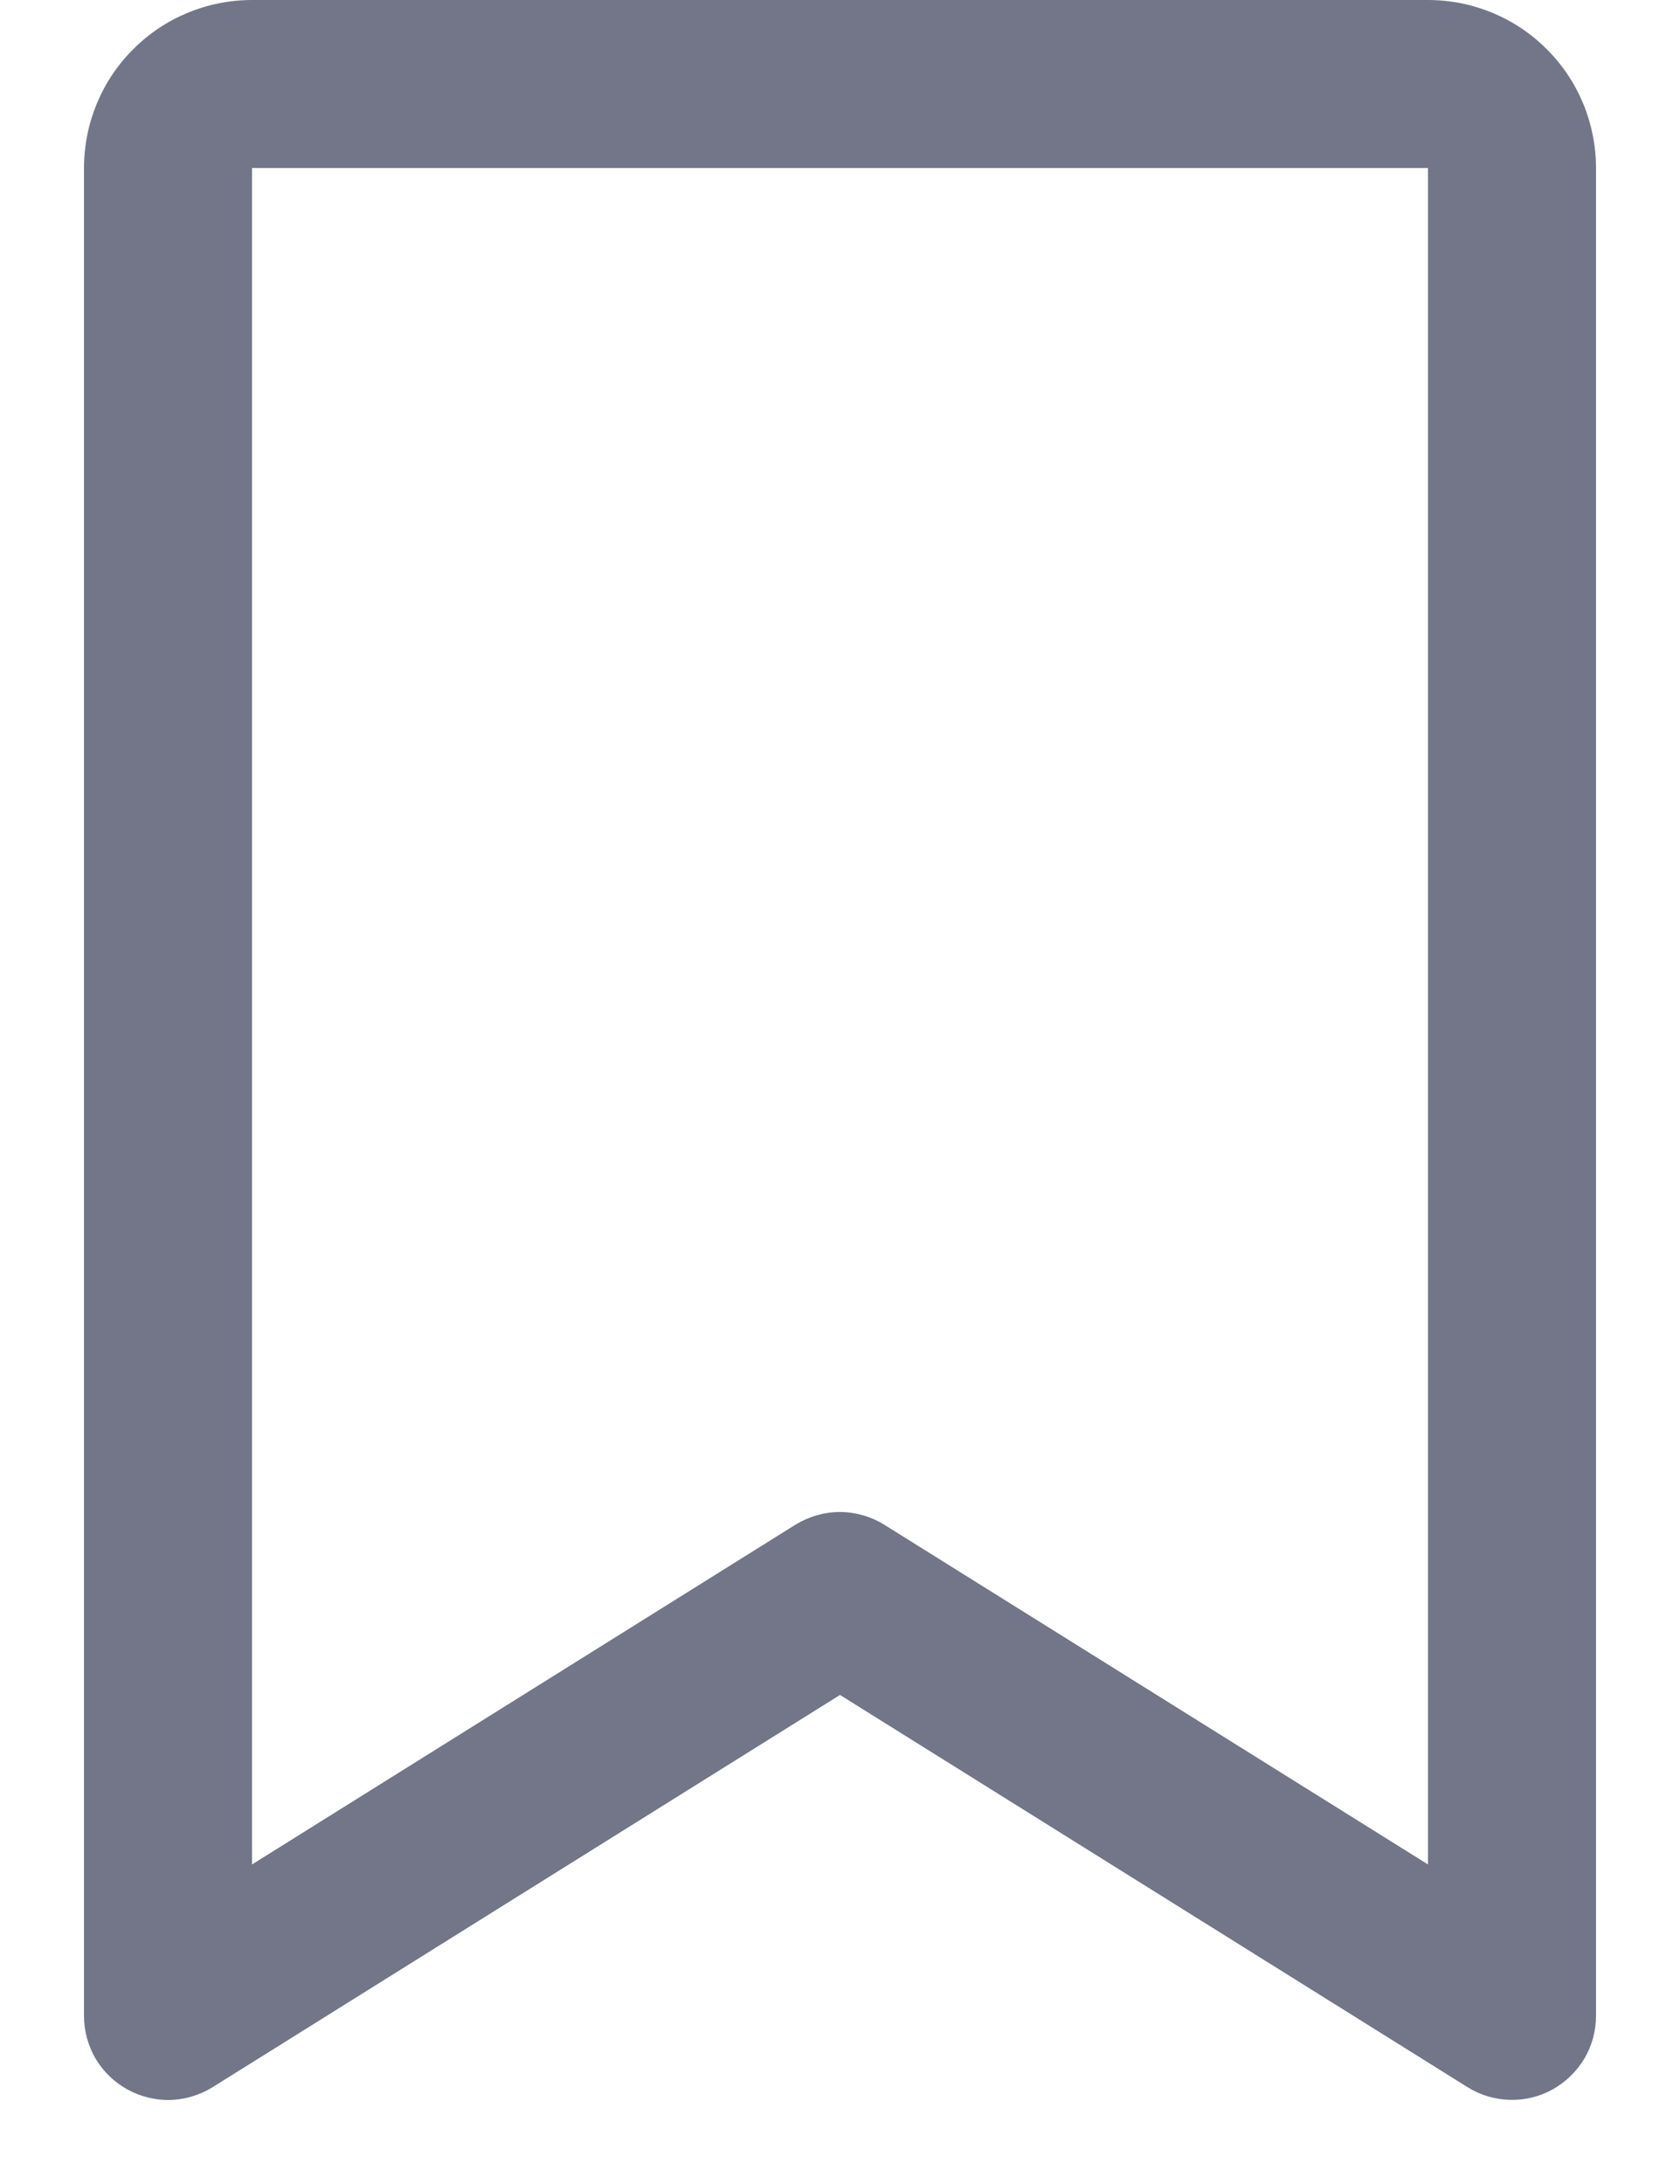 <svg width="10" height="13" viewBox="0 0 10 13" fill="none" xmlns="http://www.w3.org/2000/svg">
<path d="M8.5 0H1.5C1.235 0 0.98 0.105 0.793 0.293C0.605 0.48 0.5 0.735 0.5 1V12C0.5 12.089 0.524 12.177 0.569 12.254C0.615 12.331 0.68 12.394 0.758 12.437C0.836 12.48 0.924 12.502 1.013 12.5C1.102 12.497 1.189 12.471 1.265 12.424L5 10.089L8.736 12.424C8.811 12.471 8.898 12.497 8.987 12.499C9.076 12.502 9.164 12.48 9.242 12.437C9.32 12.393 9.385 12.33 9.431 12.253C9.476 12.177 9.5 12.089 9.5 12V1C9.5 0.735 9.395 0.48 9.207 0.293C9.02 0.105 8.765 0 8.5 0ZM8.5 11.098L5.264 9.076C5.185 9.027 5.093 9 4.999 9C4.906 9 4.814 9.027 4.734 9.076L1.5 11.098V1H8.5V11.098Z" fill="#727688"/>
</svg>
